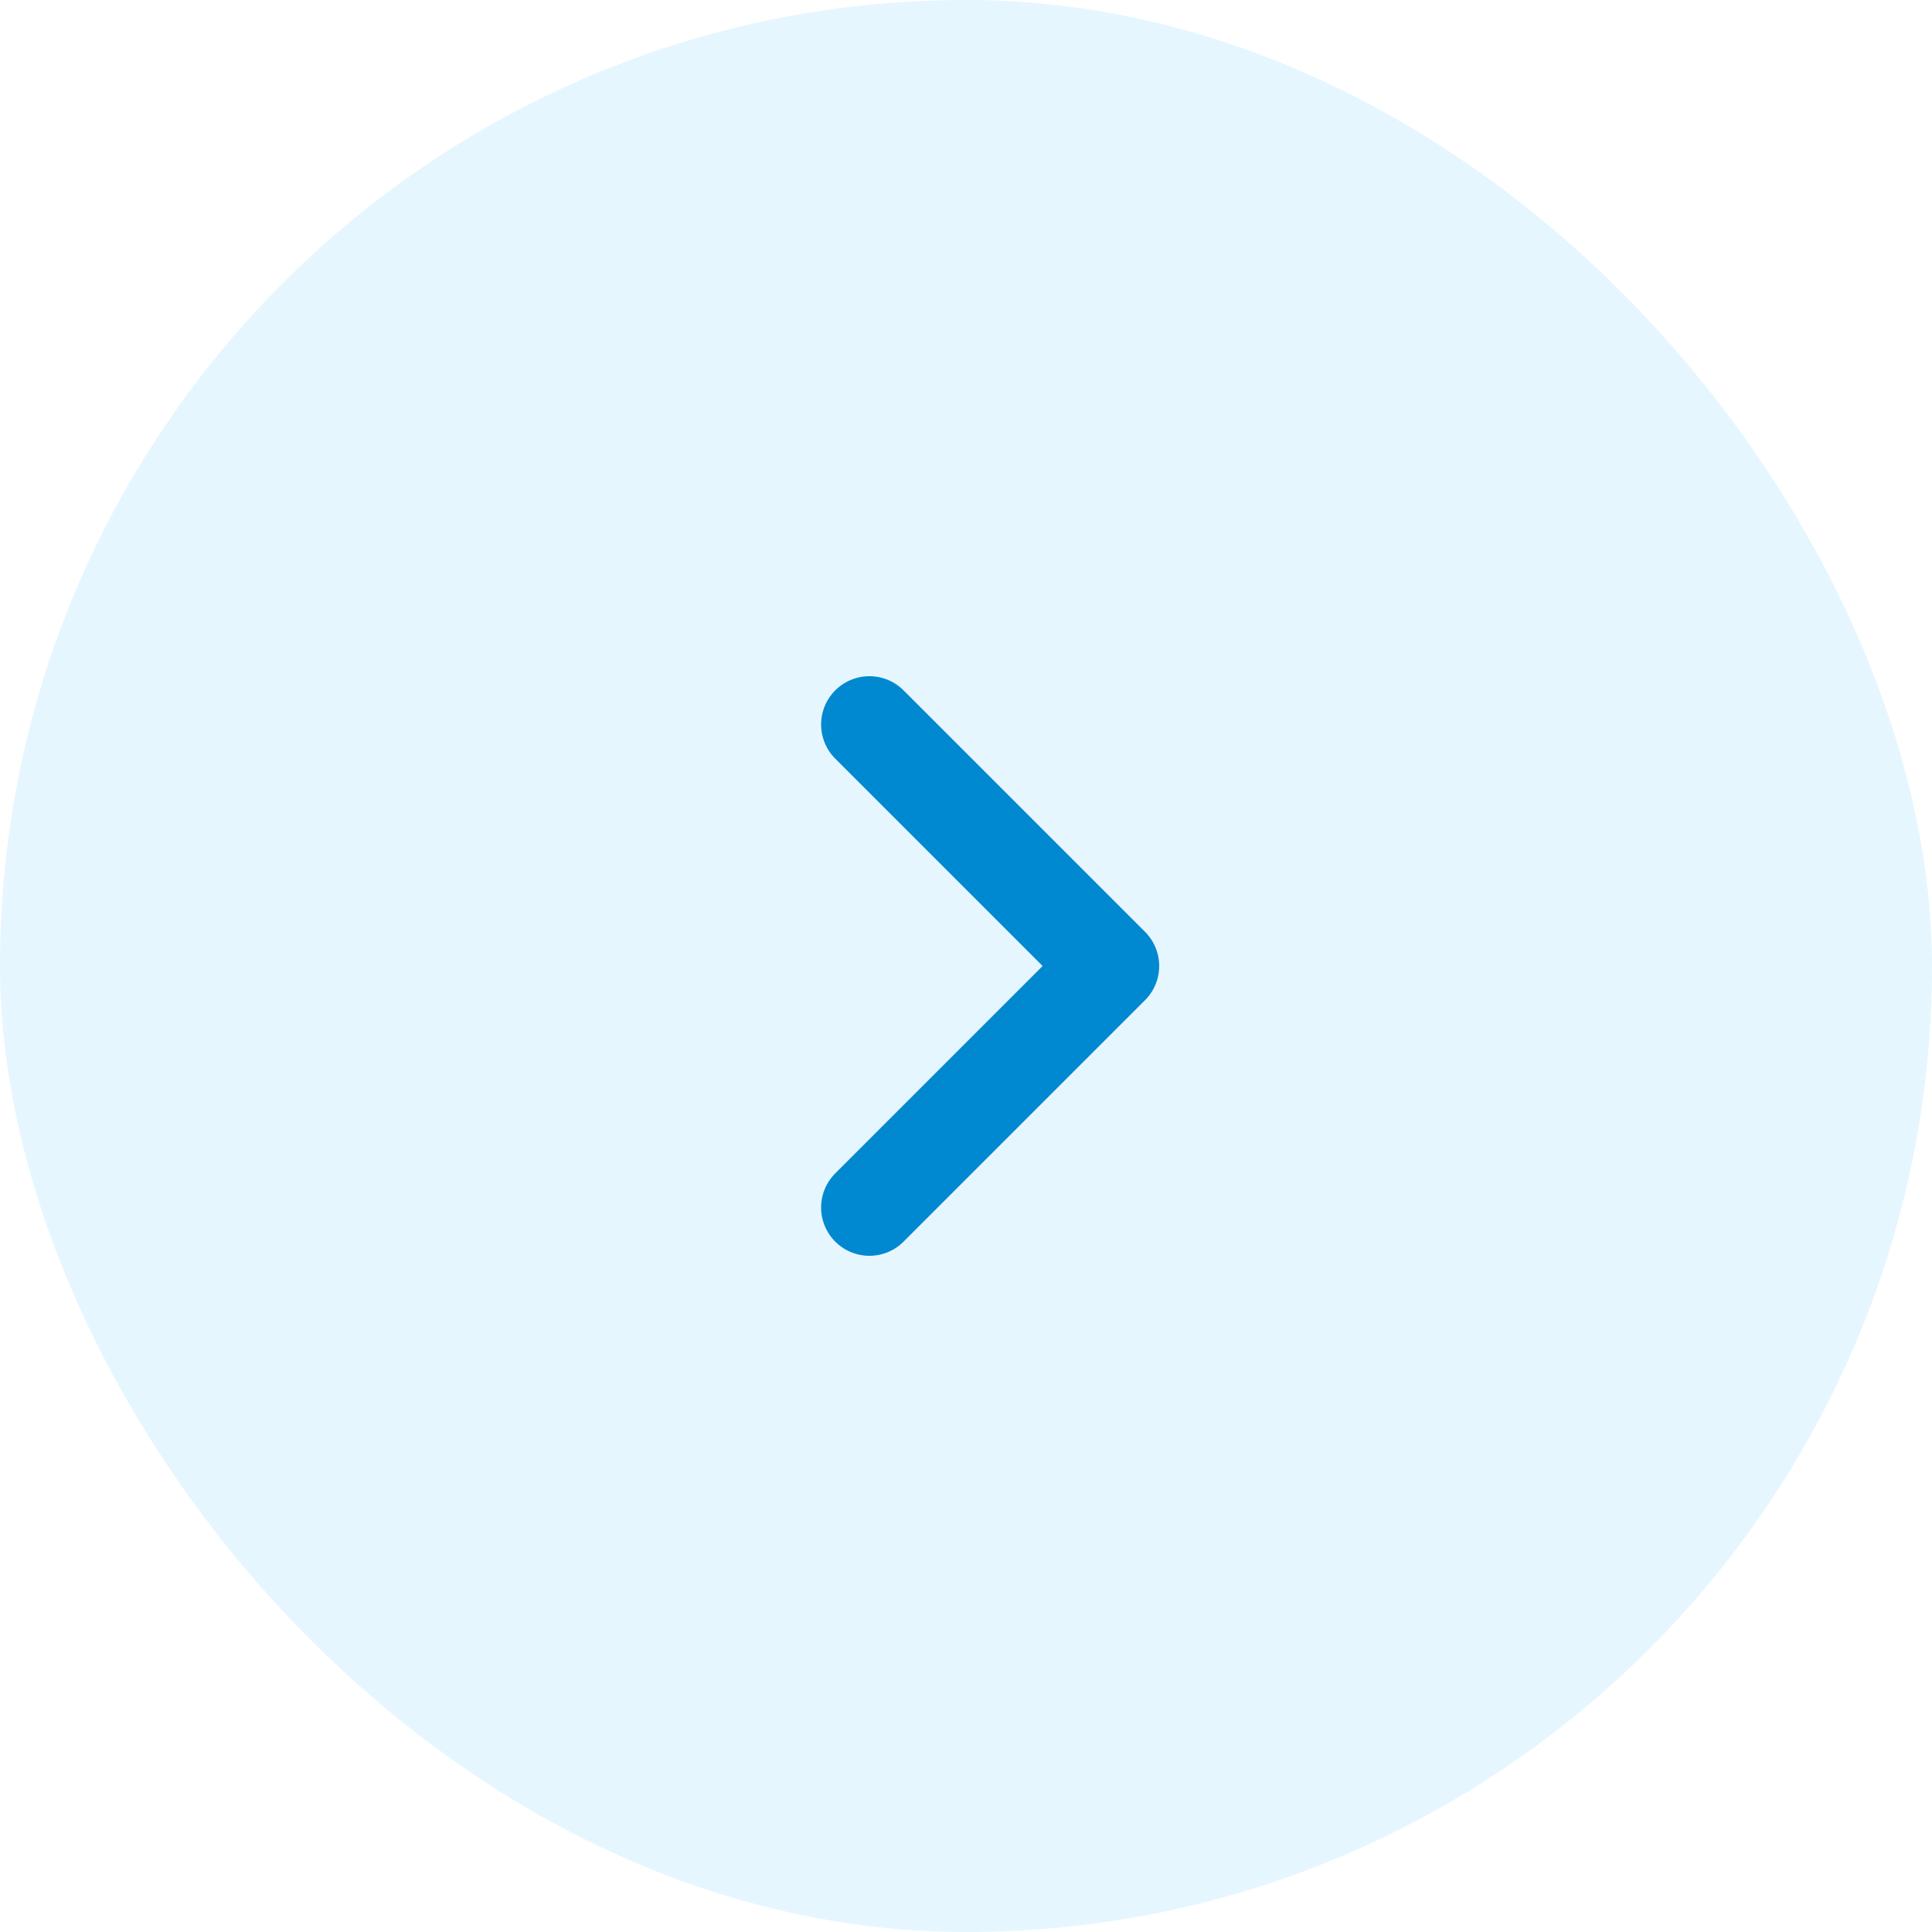<svg width="40" height="40" viewBox="0 0 40 40" fill="none" xmlns="http://www.w3.org/2000/svg">
<rect width="40" height="40" rx="20" fill="#00A5FF" fill-opacity="0.1"/>
<g clip-path="url(#clip0_41_763)">
<mask id="mask0_41_763" style="mask-type:luminance" maskUnits="userSpaceOnUse" x="12" y="12" width="16" height="16">
<path d="M28 12H12V28H28V12Z" fill="white"/>
</mask>
<g mask="url(#mask0_41_763)">
<path d="M18 15L23 20L18 25" stroke="#0089D0" stroke-width="2" stroke-linecap="round" stroke-linejoin="round"/>
</g>
</g>
<defs>
<clipPath id="clip0_41_763">
<rect width="16" height="16" fill="white" transform="translate(12 12)"/>
</clipPath>
</defs>
</svg>
